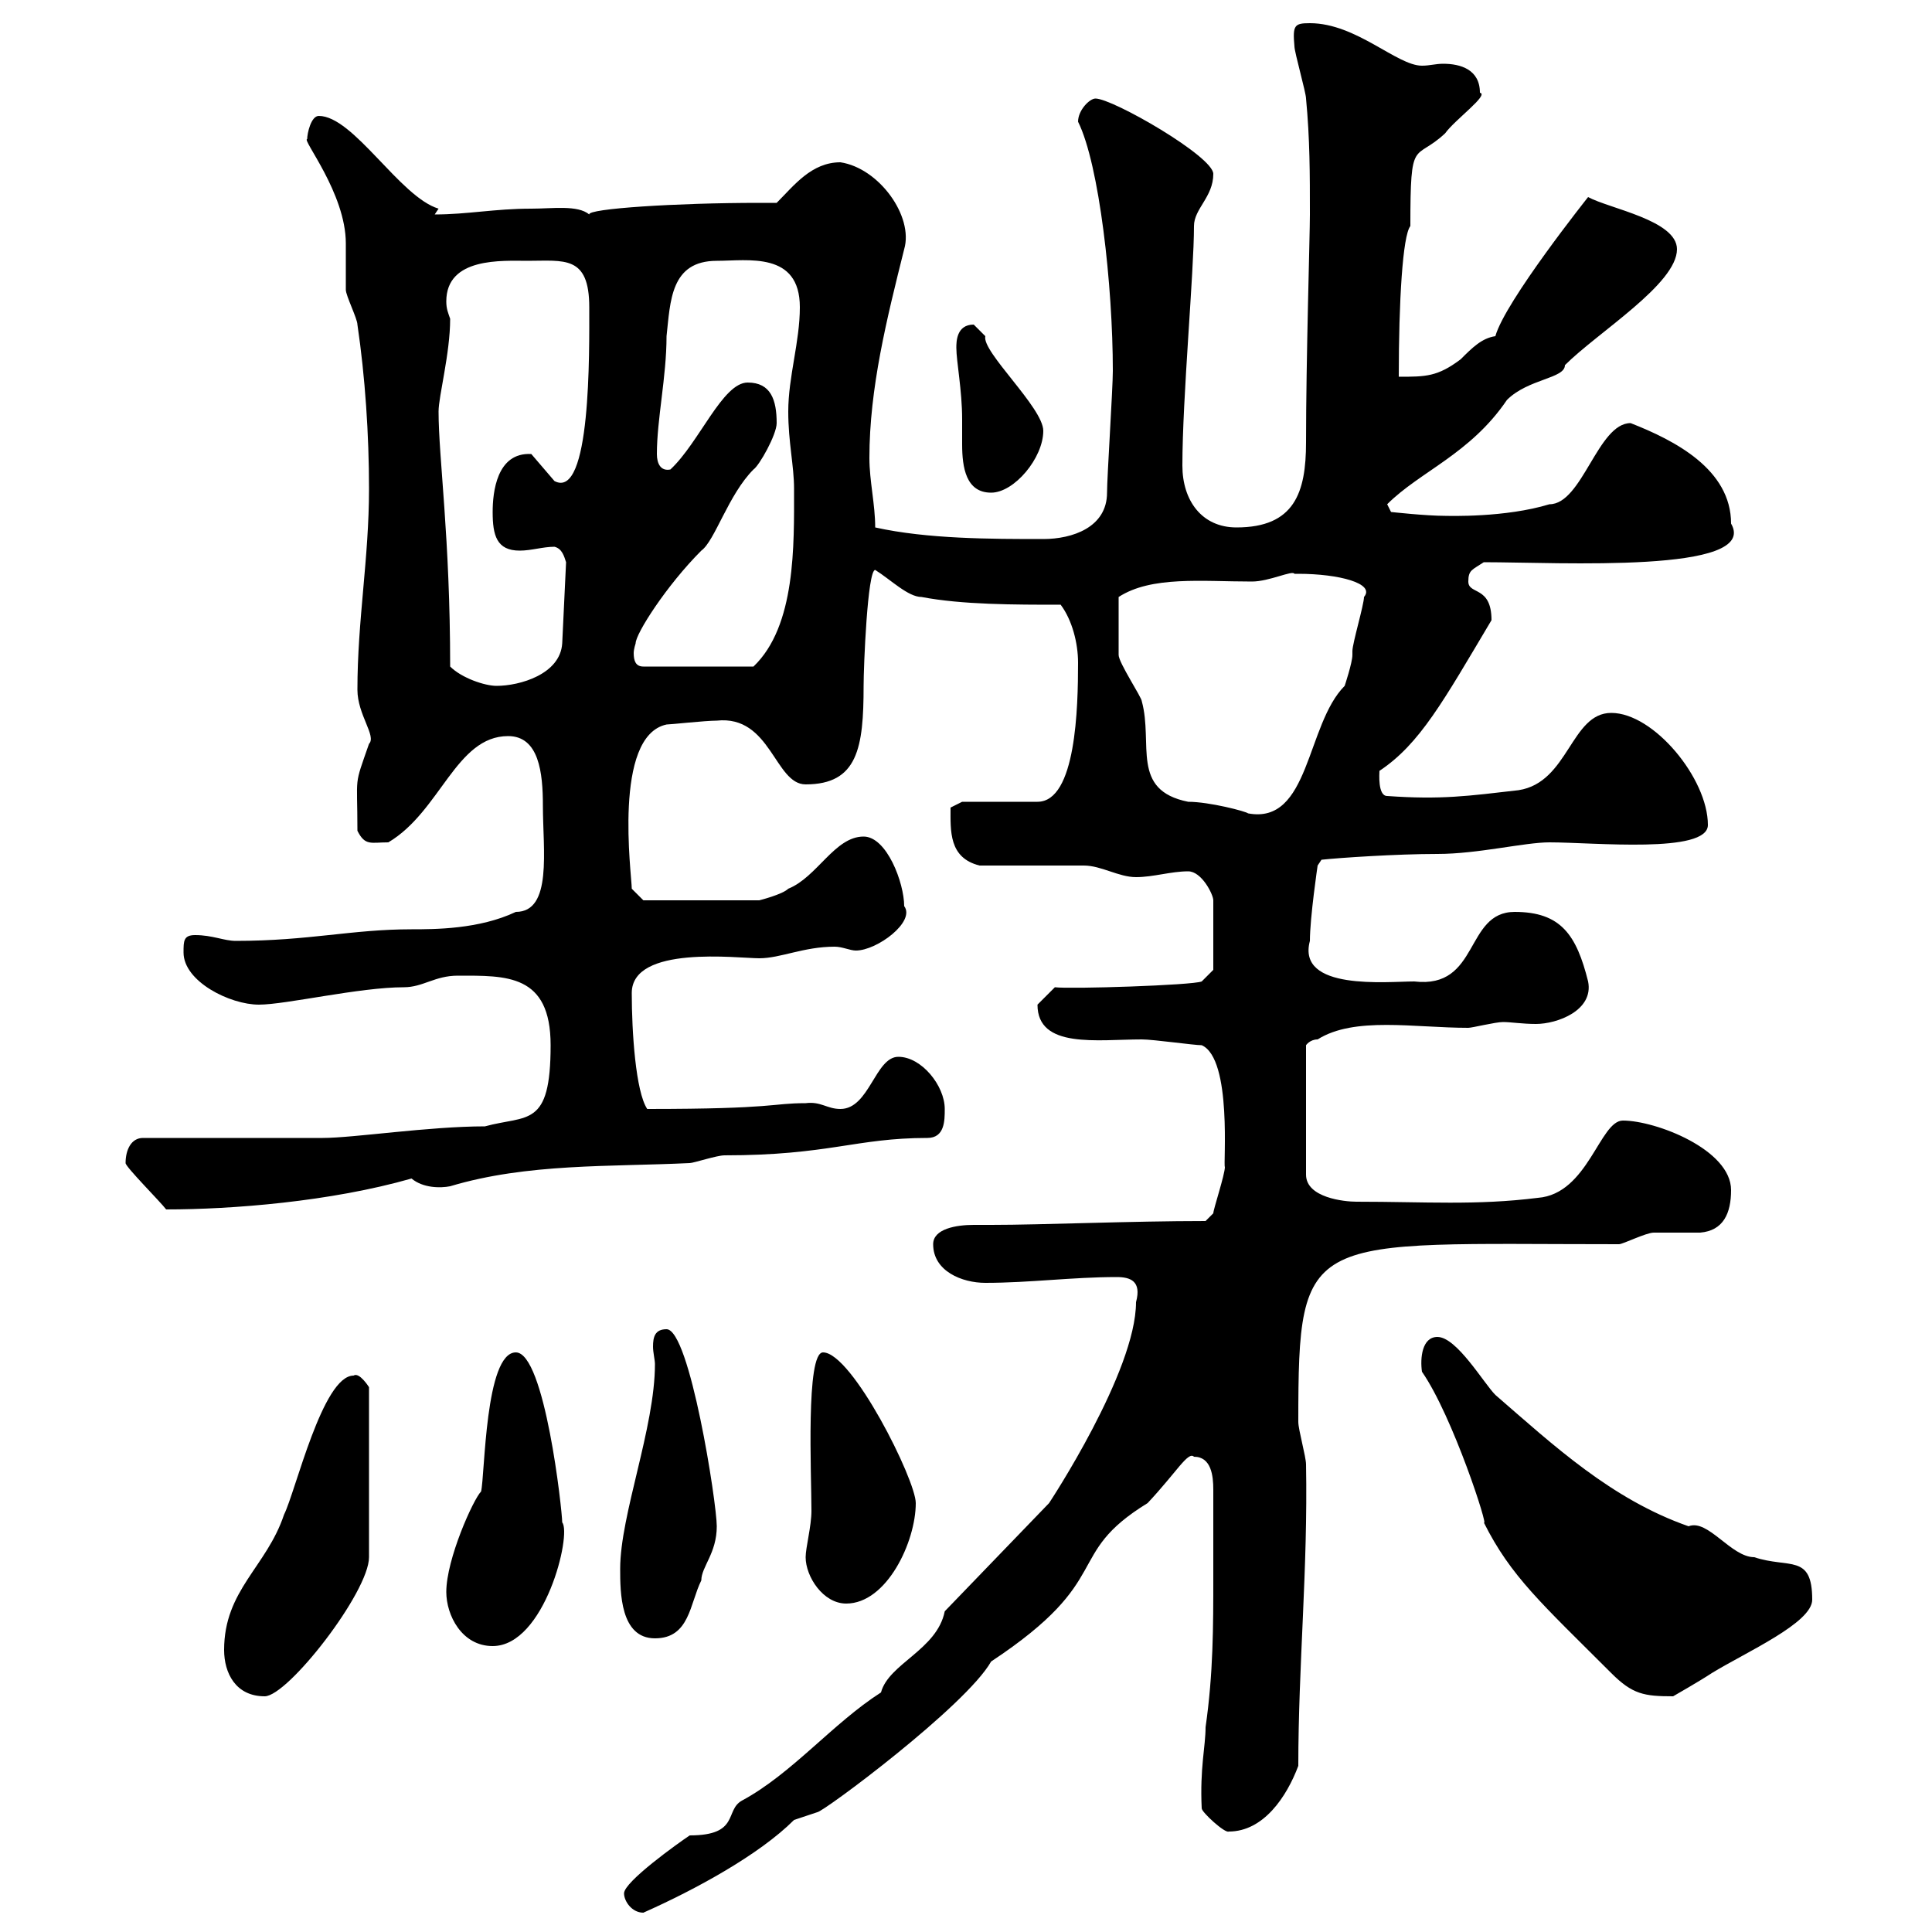 <svg xmlns="http://www.w3.org/2000/svg" xmlns:xlink="http://www.w3.org/1999/xlink" width="300" height="300"><path d="M96.90 294C96.90 295.20 98.10 297 99.90 297C108 293.40 117.90 288 123.30 282.60C123.30 282.60 126.90 281.40 126.90 281.40C127.80 281.40 150 264.90 153.90 258C173.40 245.10 165 241.50 178.20 233.40C182.70 228.60 184.50 225.30 185.40 226.20C188.10 226.20 188.40 229.20 188.40 231.30C188.40 232.50 188.40 234 188.40 244.80C188.40 252.60 188.40 259.80 187.20 268.20C187.20 271.20 186.30 274.50 186.60 280.80C186.60 281.40 190.20 284.70 190.80 284.40C196.20 284.40 199.80 279 201.60 274.20C201.60 258.60 203.10 243.60 202.80 227.40C202.80 226.20 201.60 222 201.60 220.80C201.60 190.80 202.80 193.20 251.40 193.20C252 193.20 255.60 191.40 256.80 191.40C257.40 191.40 263.40 191.40 264 191.40C267.60 191.10 268.80 188.40 268.80 184.80C268.80 178.50 257.10 174 252 174C248.40 174 246.60 185.40 238.80 186C229.20 187.20 221.40 186.60 210.60 186.60C208.80 186.60 202.80 186 202.80 182.40L202.80 162.30C202.80 162.30 203.40 161.40 204.60 161.40C210.30 157.80 219.60 159.60 228 159.60C228.60 159.60 232.20 158.70 233.40 158.70C234.60 158.70 236.40 159 238.50 159C241.80 159 247.50 156.90 246.60 152.40C244.80 145.20 242.40 141.60 235.20 141.60C227.40 141.60 229.80 153.60 219.60 152.40C215.40 152.40 201.30 153.90 203.40 146.10C203.40 142.50 204.60 134.40 204.60 134.40L205.20 133.50C207.90 133.20 216.90 132.60 223.20 132.60C229.50 132.60 236.70 130.80 240.60 130.80C247.50 130.80 265.20 132.60 265.20 128.10C265.20 120.90 256.80 110.70 250.20 110.70C243.90 110.70 243.60 121.50 235.80 122.70C228 123.60 223.80 124.20 215.40 123.60C213.90 123.60 214.20 120 214.20 119.70C220.50 115.50 224.10 108.90 231.60 96.30C231.60 90.90 228 92.40 228 90.30C228 88.50 228.60 88.50 230.40 87.30C242.10 87.30 273.30 89.10 268.80 81.30C268.80 72.90 260.10 68.40 253.20 65.70C248.10 65.70 245.70 78.30 240.60 78.30C233.70 80.40 225 80.10 224.40 80.10C221.40 80.10 216 79.50 216 79.50L215.40 78.30C220.50 73.20 228.30 70.50 234 62.10C237.30 58.80 243 58.80 243 56.70C248.10 51.60 260.40 44.10 260.40 38.70C260.40 34.20 249.90 32.40 246.60 30.60C246.60 30.60 233.70 46.80 232.20 52.20C230.10 52.50 228.60 54 226.80 55.80C223.20 58.50 221.40 58.50 217.20 58.50C217.20 46.80 217.80 36.60 219 35.10C219 21 219.60 25.20 224.40 20.70C225.90 18.60 231.30 14.70 229.80 14.40C229.80 10.80 226.80 9.90 224.10 9.90C222.90 9.90 222 10.20 220.80 10.20C216.90 10.20 210.60 3.60 203.40 3.60C201 3.60 200.70 3.90 201 7.20C201 8.10 202.80 14.40 202.80 15.30C203.40 21.60 203.40 27 203.40 33.30C203.40 36.60 202.80 55.80 202.80 68.70C202.80 76.50 201 81.90 192 81.90C186.60 81.90 183.60 77.70 183.60 72.30C183.60 61.80 185.40 42.30 185.40 35.10C185.40 32.40 188.40 30.60 188.40 27C188.40 24.30 172.80 15.30 170.10 15.30C169.20 15.30 167.40 17.10 167.40 18.90C170.70 25.50 172.80 44.40 172.80 57.60C172.80 60.30 171.90 74.10 171.90 76.50C171.90 81.90 166.50 83.70 162 83.70C153.90 83.70 144 83.70 135.90 81.90C135.90 78.30 135 74.70 135 71.10C135 60.30 137.70 49.50 140.40 38.70C141.90 33.60 136.50 26.10 130.50 25.20C126 25.20 123.30 28.80 120.60 31.50L117.90 31.50C105 31.50 91.20 32.40 91.50 33.30C89.70 31.80 85.80 32.40 82.50 32.40C76.80 32.40 72.60 33.30 67.50 33.30L68.10 32.40C62.10 30.60 54.90 18 49.50 18C48.30 18 47.70 20.70 47.70 21.60C46.80 21.60 53.70 30 53.70 37.80C53.70 38.70 53.70 44.10 53.70 45C53.70 45.90 55.50 49.50 55.50 50.40C56.70 58.50 57.30 67.50 57.30 75.90C57.30 86.70 55.50 96.30 55.50 107.10C55.50 111 58.50 114.30 57.30 115.50C54.90 122.40 55.50 120 55.50 129C56.70 131.40 57.60 130.80 60.30 130.80C68.40 126 70.80 114.30 78.90 114.30C83.70 114.30 84.30 120 84.30 125.10C84.30 132 85.80 141.60 80.10 141.60C74.40 144.30 67.50 144.30 63.90 144.30C54.60 144.30 48 146.10 36.60 146.10C34.80 146.10 33 145.20 30.30 145.20C28.50 145.20 28.50 146.10 28.50 147.90C28.50 152.40 35.70 156 40.20 156C44.40 156 55.80 153.30 62.70 153.30C65.70 153.30 67.50 151.50 71.10 151.50C78.60 151.50 85.50 151.20 85.50 162.30C85.50 175.20 81.90 173.10 75.30 174.90C66.60 174.90 54.90 176.70 50.10 176.70C45.90 176.70 26.70 176.70 22.20 176.70C20.40 176.70 19.50 178.50 19.50 180.60C19.50 181.20 24.90 186.60 25.80 187.80C36 187.80 51.30 186.60 63.90 183C65.70 184.50 68.40 184.50 69.90 184.20C81.90 180.60 94.80 181.20 107.10 180.60C107.70 180.60 111.30 179.40 112.50 179.40C128.70 179.40 132.90 176.70 144 176.70C146.70 176.70 146.70 174 146.70 172.20C146.70 168.60 143.10 164.10 139.50 164.10C135.90 164.10 135 172.20 130.50 172.20C128.40 172.20 127.50 171 125.10 171.30C119.70 171.30 120.60 172.20 100.50 172.20C98.70 169.50 98.10 160.20 98.10 154.20C98.10 146.70 114.60 148.80 117.90 148.80C121.20 148.80 124.80 147 129.60 147C130.80 147 132 147.60 132.90 147.60C136.20 147.60 142.20 143.10 140.40 140.70C140.40 137.10 137.70 129.90 134.10 129.90C129.60 129.90 126.90 136.20 122.40 138C121.50 138.90 117.90 139.80 117.90 139.80L99.90 139.80L98.10 138C98.10 135.90 95.10 114.30 103.50 112.50C104.10 112.50 109.50 111.90 111.30 111.90C119.70 111 120.30 121.80 125.10 121.80C133.20 121.80 134.10 116.10 134.10 106.50C134.10 103.50 134.70 88.50 135.90 88.50C138.30 90 141 92.70 143.10 92.70C149.40 93.90 157.50 93.90 164.70 93.90C166.50 96.30 167.40 99.90 167.40 102.90C167.40 109.80 167.10 124.50 161.10 124.50L149.40 124.50L147.60 125.40C147.60 129 147.30 133.20 152.10 134.40C154.80 134.40 165.60 134.40 168.30 134.40C171 134.40 173.70 136.20 176.40 136.20C179.10 136.20 181.80 135.30 184.50 135.30C186.60 135.30 188.40 138.90 188.40 139.80L188.40 150.60L186.60 152.40C185.10 153 166.20 153.60 163.80 153.30C163.80 153.30 162 155.10 161.10 156C161.10 162.90 170.40 161.40 177.30 161.40C179.10 161.40 185.40 162.30 186.60 162.30C191.40 164.40 189.90 181.20 190.20 181.20C190.20 182.40 188.40 187.80 188.40 188.40C188.40 188.40 187.20 189.60 187.20 189.60C175.50 189.60 162 190.20 153.90 190.20C153 190.20 152.40 190.20 151.20 190.20C148.50 190.20 144.90 190.80 144.90 193.20C144.90 197.40 149.40 199.20 153 199.20C159.90 199.20 166.50 198.30 173.40 198.30C175.50 198.30 177.30 198.90 176.40 202.20C176.40 213 162.90 233.40 162.90 233.40L146.70 250.20C145.50 256.20 138 258.30 136.80 262.80C129.30 267.60 123 275.40 115.20 279.60C112.50 281.10 114.90 285 107.10 285C105.30 286.20 96.90 292.20 96.90 294ZM34.80 256.20C34.80 259.80 36.60 263.40 41.10 263.40C44.70 263.40 57.30 247.20 57.30 241.80L57.30 215.40C57.30 215.40 55.80 213 54.90 213.60C50.10 213.60 45.90 231.60 44.10 235.20C41.40 243.30 34.80 246.90 34.80 256.20ZM220.80 213C225.60 219.90 231.30 237.60 230.40 236.40C234.60 244.80 239.40 249 250.20 259.80C253.50 263.10 255.30 263.40 259.80 263.40C259.80 263.40 264 261 265.80 259.80C271.20 256.50 281.40 252 281.40 248.40C281.40 241.20 277.80 243.60 272.40 241.80C268.80 241.80 265.20 235.80 262.20 237C250.20 232.80 241.20 224.40 232.20 216.60C230.40 214.80 226.20 207.60 223.20 207.60C220.80 207.60 220.50 210.90 220.80 213ZM69.30 247.20C69.30 250.80 71.70 255.60 76.50 255.60C84.60 255.60 88.80 238.20 87.30 236.40C87.30 234.60 84.60 210 80.10 210C75.30 210 75.30 229.20 74.70 231.60C73.50 232.80 69.30 242.10 69.30 247.20ZM96.30 243.60C96.30 247.20 96.30 254.40 101.70 254.40C107.10 254.40 107.10 249 108.90 245.40C108.90 243.30 111.30 241.20 111.30 237C111.30 233.40 107.10 206.40 103.50 206.40C101.70 206.40 101.40 207.60 101.40 209.10C101.40 210 101.70 211.20 101.70 211.80C101.70 221.70 96.30 235.20 96.30 243.60ZM125.10 241.80C125.10 244.80 127.80 249 131.40 249C137.70 249 142.20 239.40 142.20 233.40C142.20 229.80 132.30 210 127.80 210C125.10 210 126 228.90 126 234.60C126 237 125.10 240.30 125.10 241.80ZM173.70 97.50C173.70 96.30 173.70 93.90 173.70 92.70C178.80 89.40 186.60 90.30 194.40 90.30C197.10 90.30 200.70 88.50 201 89.10C201 89.10 201.60 89.10 201.60 89.10C207.90 89.10 213.60 90.60 211.80 92.70C211.80 93.90 210 99.90 210 101.10C210 101.10 210 101.70 210 101.70C210 102.90 208.80 106.50 208.80 106.50C202.80 112.50 203.40 128.10 193.80 126.30C193.50 126 187.80 124.50 184.50 124.50C175.50 122.70 179.10 115.50 177.30 108.90C177.30 108.30 173.70 102.90 173.70 101.70C173.70 101.70 173.70 98.10 173.70 97.50ZM69.90 103.50C69.90 83.40 68.10 71.10 68.10 63.90C68.10 61.50 69.90 54.90 69.90 49.50C69.60 48.60 69.30 48 69.30 46.80C69.30 39.90 78 40.50 81.90 40.50C87.60 40.50 91.50 39.60 91.50 47.70C91.50 54.60 91.80 77.70 86.10 74.70L82.50 70.50C77.10 70.20 76.50 76.50 76.50 79.50C76.50 83.10 77.10 85.50 80.70 85.50C82.50 85.50 84.30 84.90 86.10 84.90C87.30 85.20 87.60 86.40 87.90 87.30L87.30 99.90C87 104.70 80.70 106.50 77.10 106.50C75.30 106.50 71.70 105.30 69.90 103.50ZM98.70 99.90C98.70 98.40 103.50 90.90 108.90 85.50C111 84 113.10 76.80 117 72.90C117.90 72.30 120.60 67.50 120.60 65.70C120.60 62.10 119.70 59.40 116.10 59.40C112.20 59.40 108.60 68.70 104.10 72.90C102.60 73.20 102 72 102 70.50C102 65.10 103.50 58.50 103.50 52.20C104.10 46.80 104.10 40.50 111.30 40.50C116.10 40.50 124.20 39 124.20 47.70C124.20 53.10 122.40 58.50 122.40 63.90C122.40 68.70 123.30 72.30 123.30 75.90C123.30 84.60 123.60 97.20 117 103.50L99.90 103.50C98.70 103.50 98.40 102.60 98.40 101.40C98.40 100.80 98.70 99.90 98.70 99.90ZM148.50 54C148.50 56.10 149.40 60.60 149.40 65.10C149.40 66 149.40 67.50 149.40 69C149.40 72.60 150 76.50 153.90 76.50C157.50 76.50 162 71.10 162 66.90C162 63.30 152.40 54.60 153 52.20C153 52.20 151.20 50.40 151.20 50.40C148.50 50.40 148.50 53.10 148.50 54Z"/></svg>